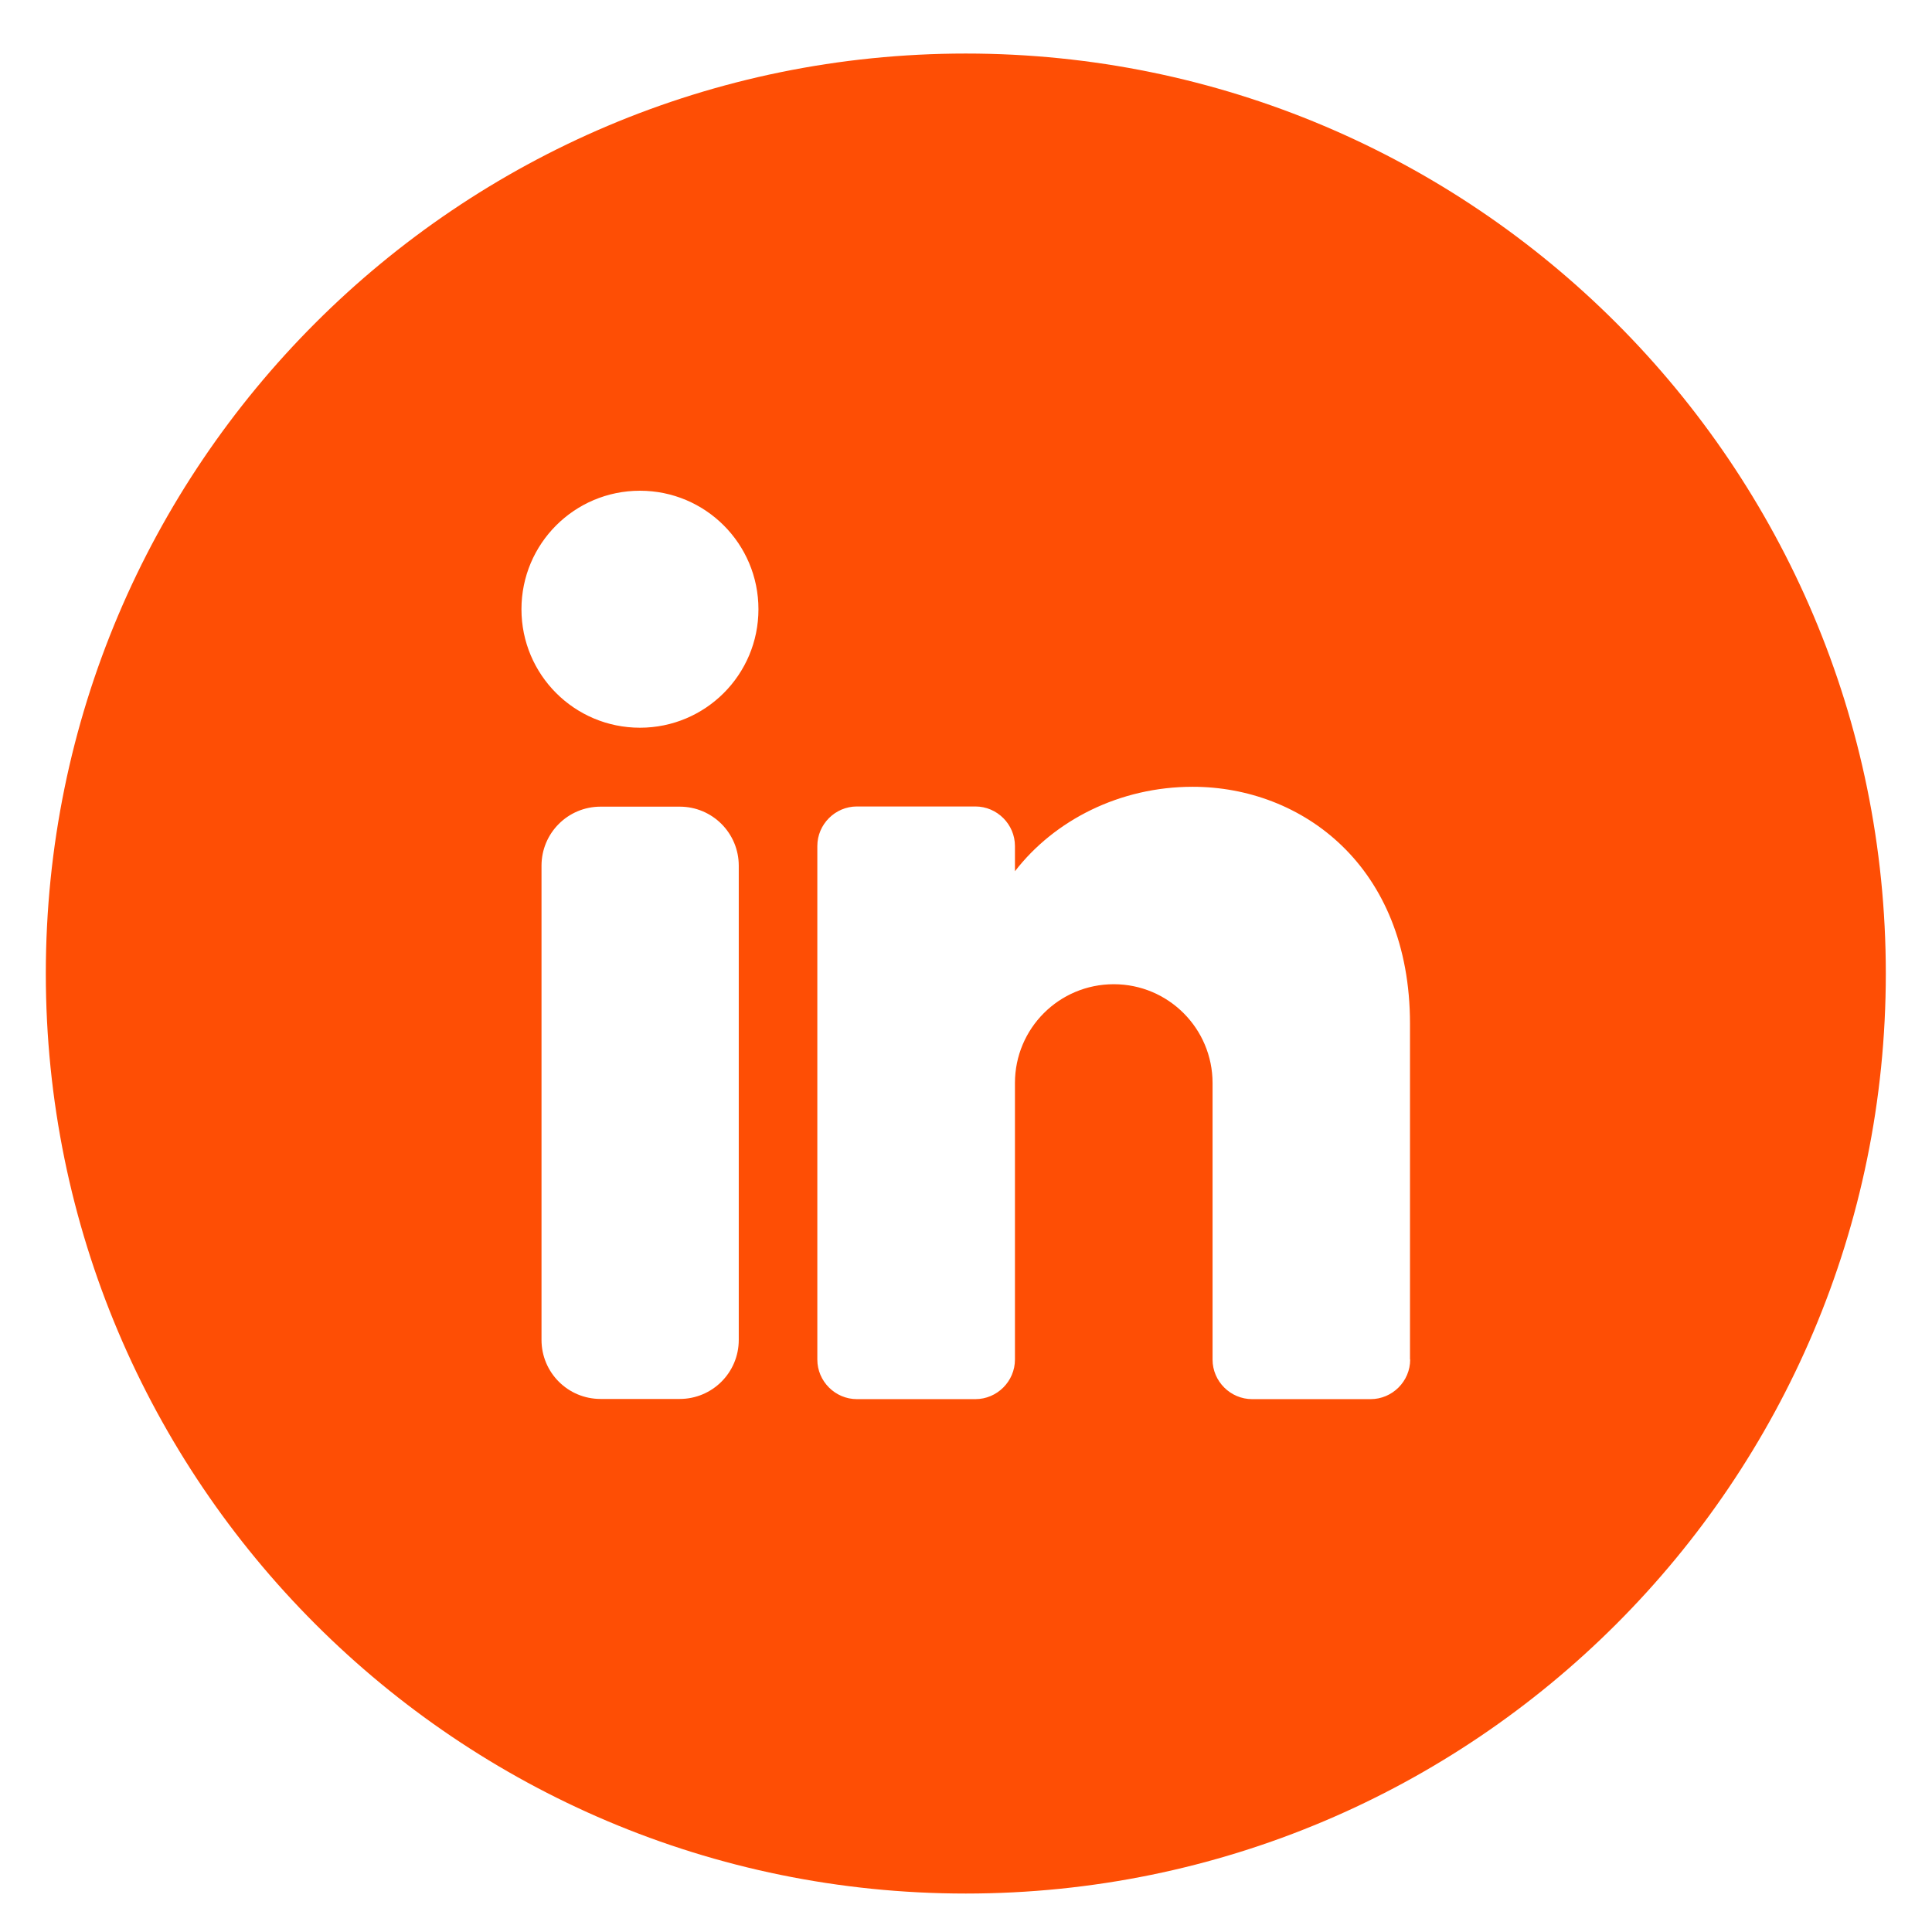 <?xml version="1.0" encoding="UTF-8"?>
<svg id="Layer_1" xmlns="http://www.w3.org/2000/svg" version="1.1" viewBox="0 0 105 105">
  <!-- Generator: Adobe Illustrator 29.3.0, SVG Export Plug-In . SVG Version: 2.1.0 Build 146)  -->
  <defs>
    <style>
      .st0 {
        fill: #fe4e05;
      }
    </style>
  </defs>
  <path class="st0" d="M52.49,2.91h0C24.88,2.91,2.49,25.3,2.49,52.91h0c0,27.61,22.39,50,50,50h0c27.61,0,50-22.39,50-50h0c0-27.61-22.39-50-50-50ZM40.15,72.82c0,1.78-1.44,3.21-3.21,3.21h-4.3c-1.78,0-3.21-1.44-3.21-3.21v-25.77c0-1.78,1.44-3.21,3.21-3.21h4.3c1.78,0,3.21,1.44,3.21,3.21v25.77ZM34.78,39.55c-3.56,0-6.44-2.88-6.44-6.44s2.88-6.44,6.44-6.44,6.44,2.88,6.44,6.44-2.88,6.44-6.44,6.44ZM76.64,73.89c0,1.18-.97,2.15-2.15,2.15h-6.44c-1.18,0-2.15-.97-2.15-2.15v-15.03c0-2.96-2.4-5.37-5.37-5.37s-5.37,2.4-5.37,5.37v15.03c0,1.18-.97,2.15-2.15,2.15h-6.44c-1.18,0-2.15-.97-2.15-2.15v-27.91c0-1.18.97-2.15,2.15-2.15h6.44c1.18,0,2.15.97,2.15,2.15v1.37c2.15-2.78,5.7-4.59,9.66-4.59,5.92,0,11.81,4.29,11.81,12.88v18.25h0Z"/>
</svg>
